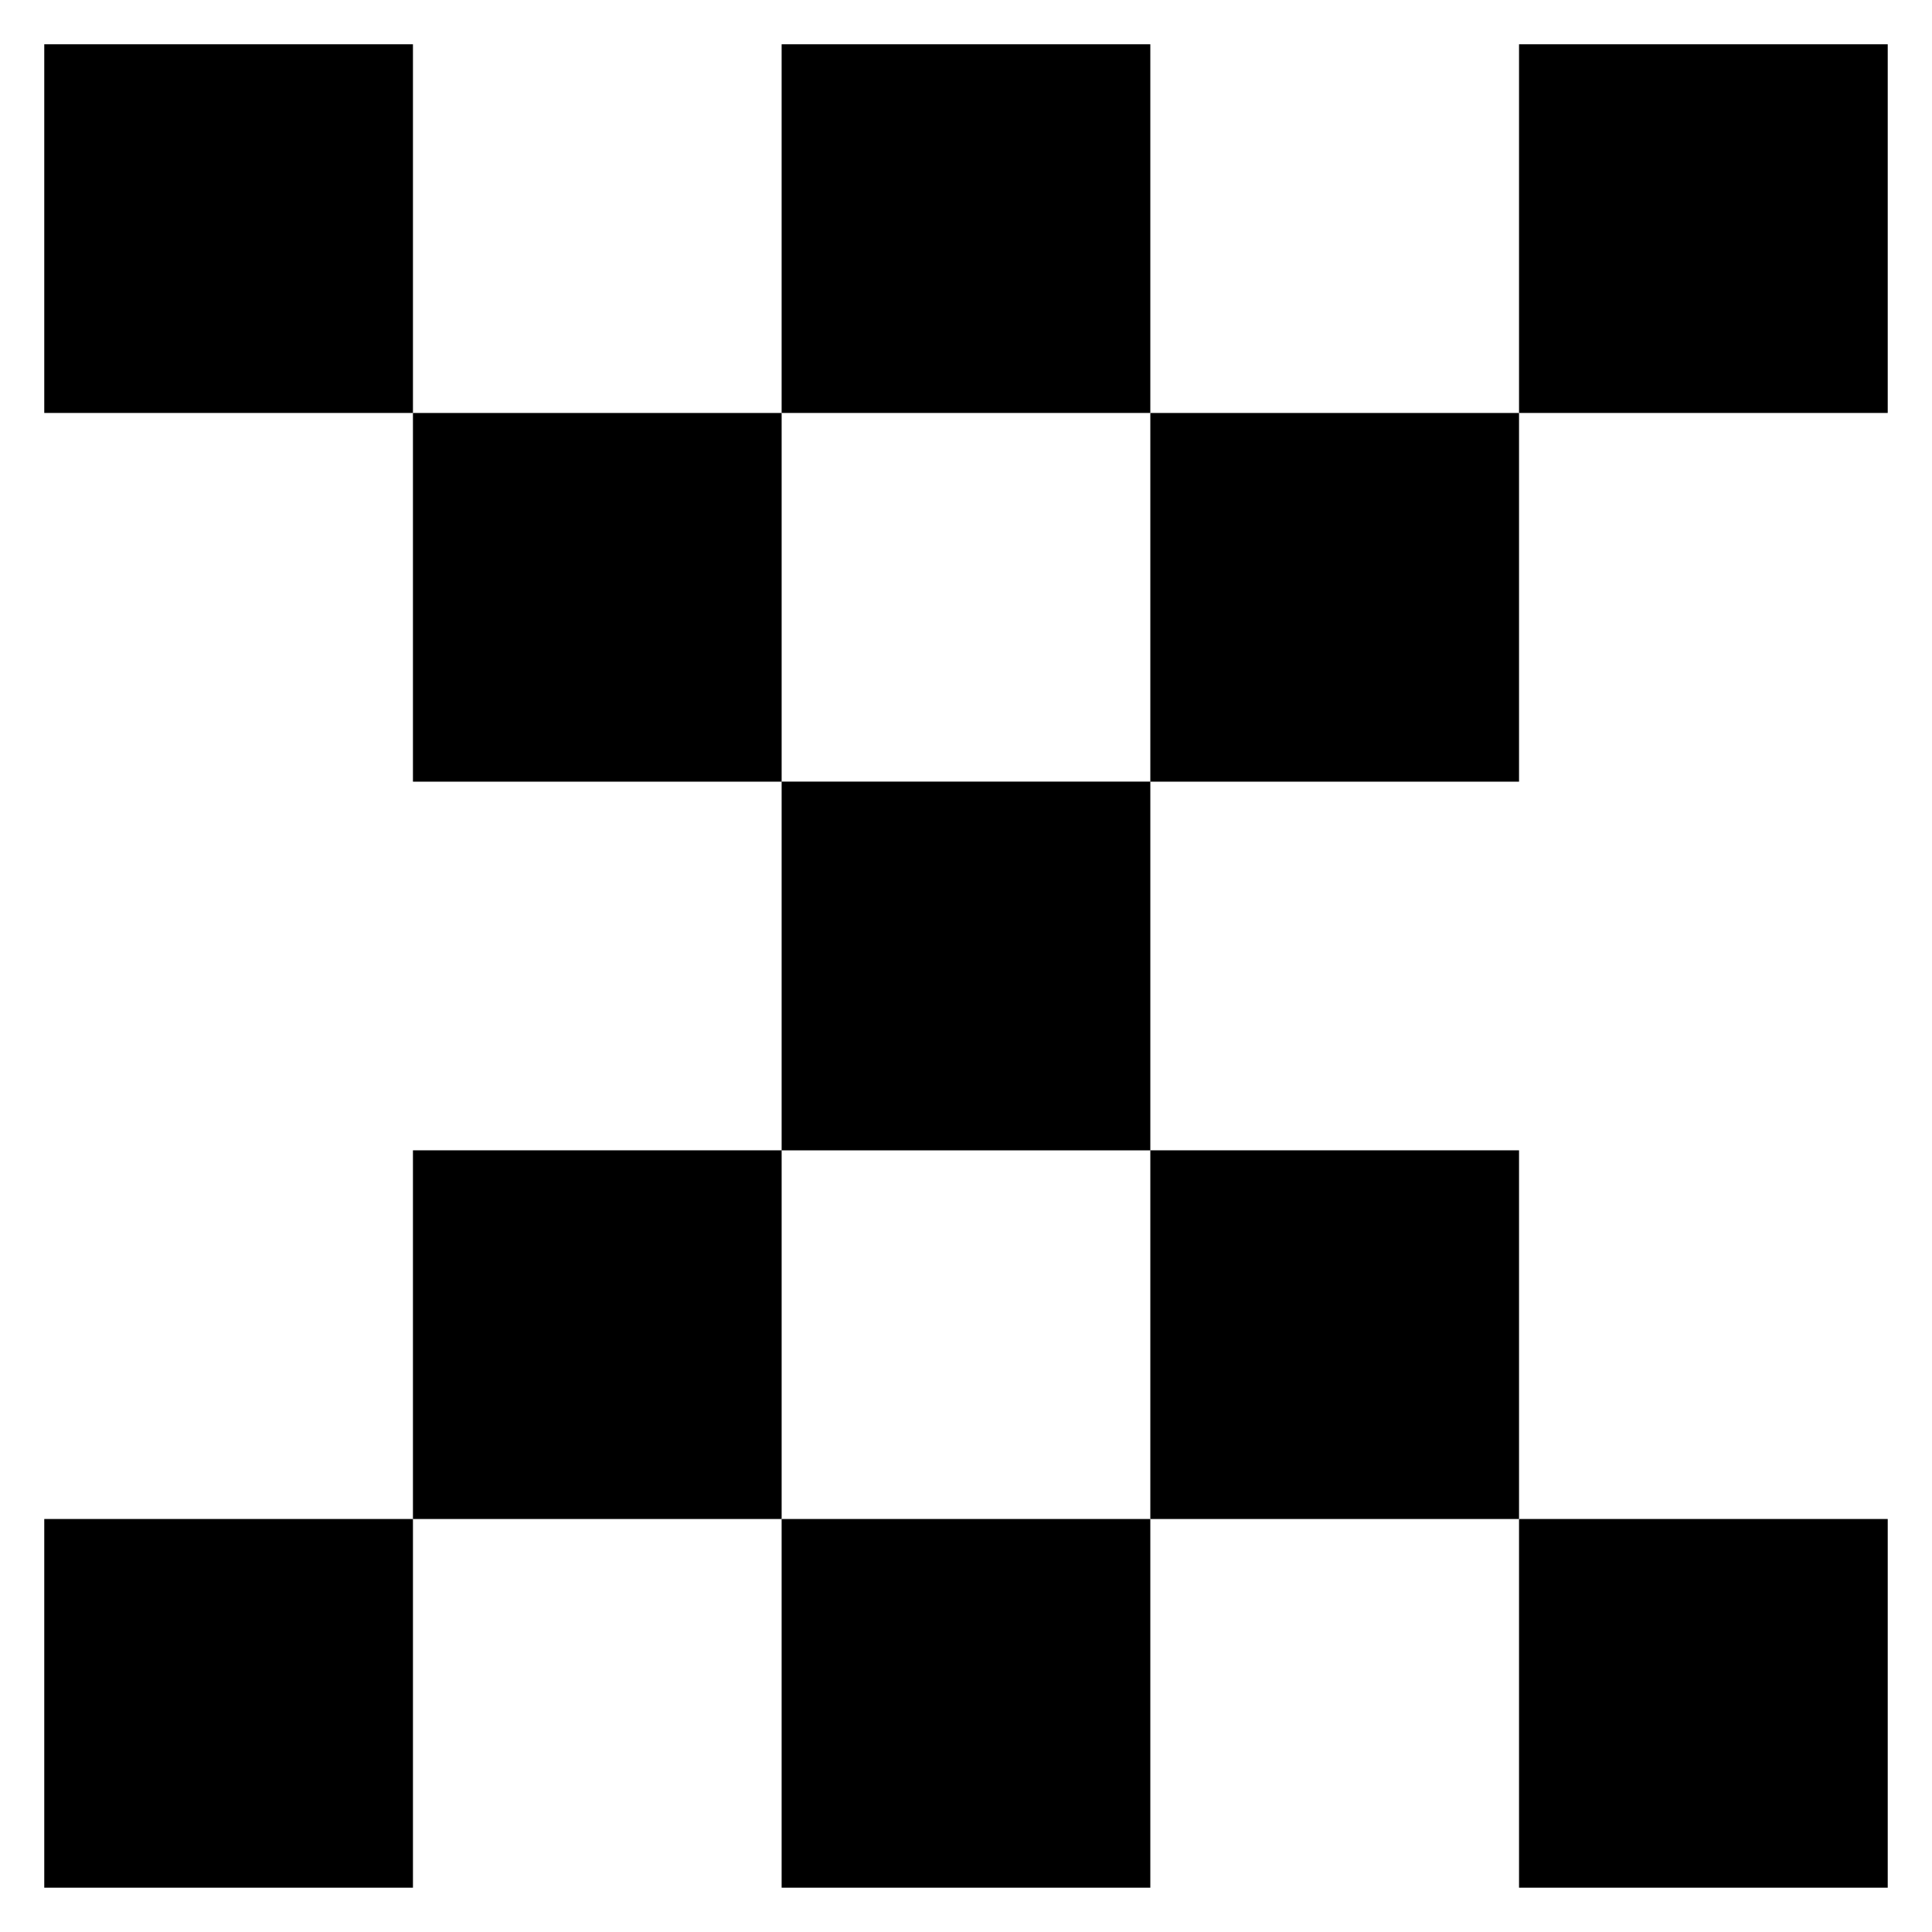 <?xml version="1.0" encoding="UTF-8"?>
<!-- Uploaded to: ICON Repo, www.svgrepo.com, Generator: ICON Repo Mixer Tools -->
<svg fill="#000000" width="800px" height="800px" version="1.1" viewBox="144 144 512 512" xmlns="http://www.w3.org/2000/svg">
 <g>
  <path d="m155.73 546.55h97.707v97.707h-97.707z"/>
  <path d="m351.14 546.55h97.707v97.707h-97.707z"/>
  <path d="m546.56 546.55h97.707v97.707h-97.707z"/>
  <path d="m546.56 155.73h97.707v97.707h-97.707z"/>
  <path d="m351.14 155.73h97.707v97.707h-97.707z"/>
  <path d="m155.73 155.73h97.707v97.707h-97.707z"/>
  <path d="m546.56 351.15v-97.707h-97.711v97.691h-97.707v-97.691h-97.707v97.707h97.707v97.695h-97.707v97.707h97.707v-97.695h97.707v97.695h97.711v-97.707h-97.711v-97.695z"/>
 </g>
</svg>